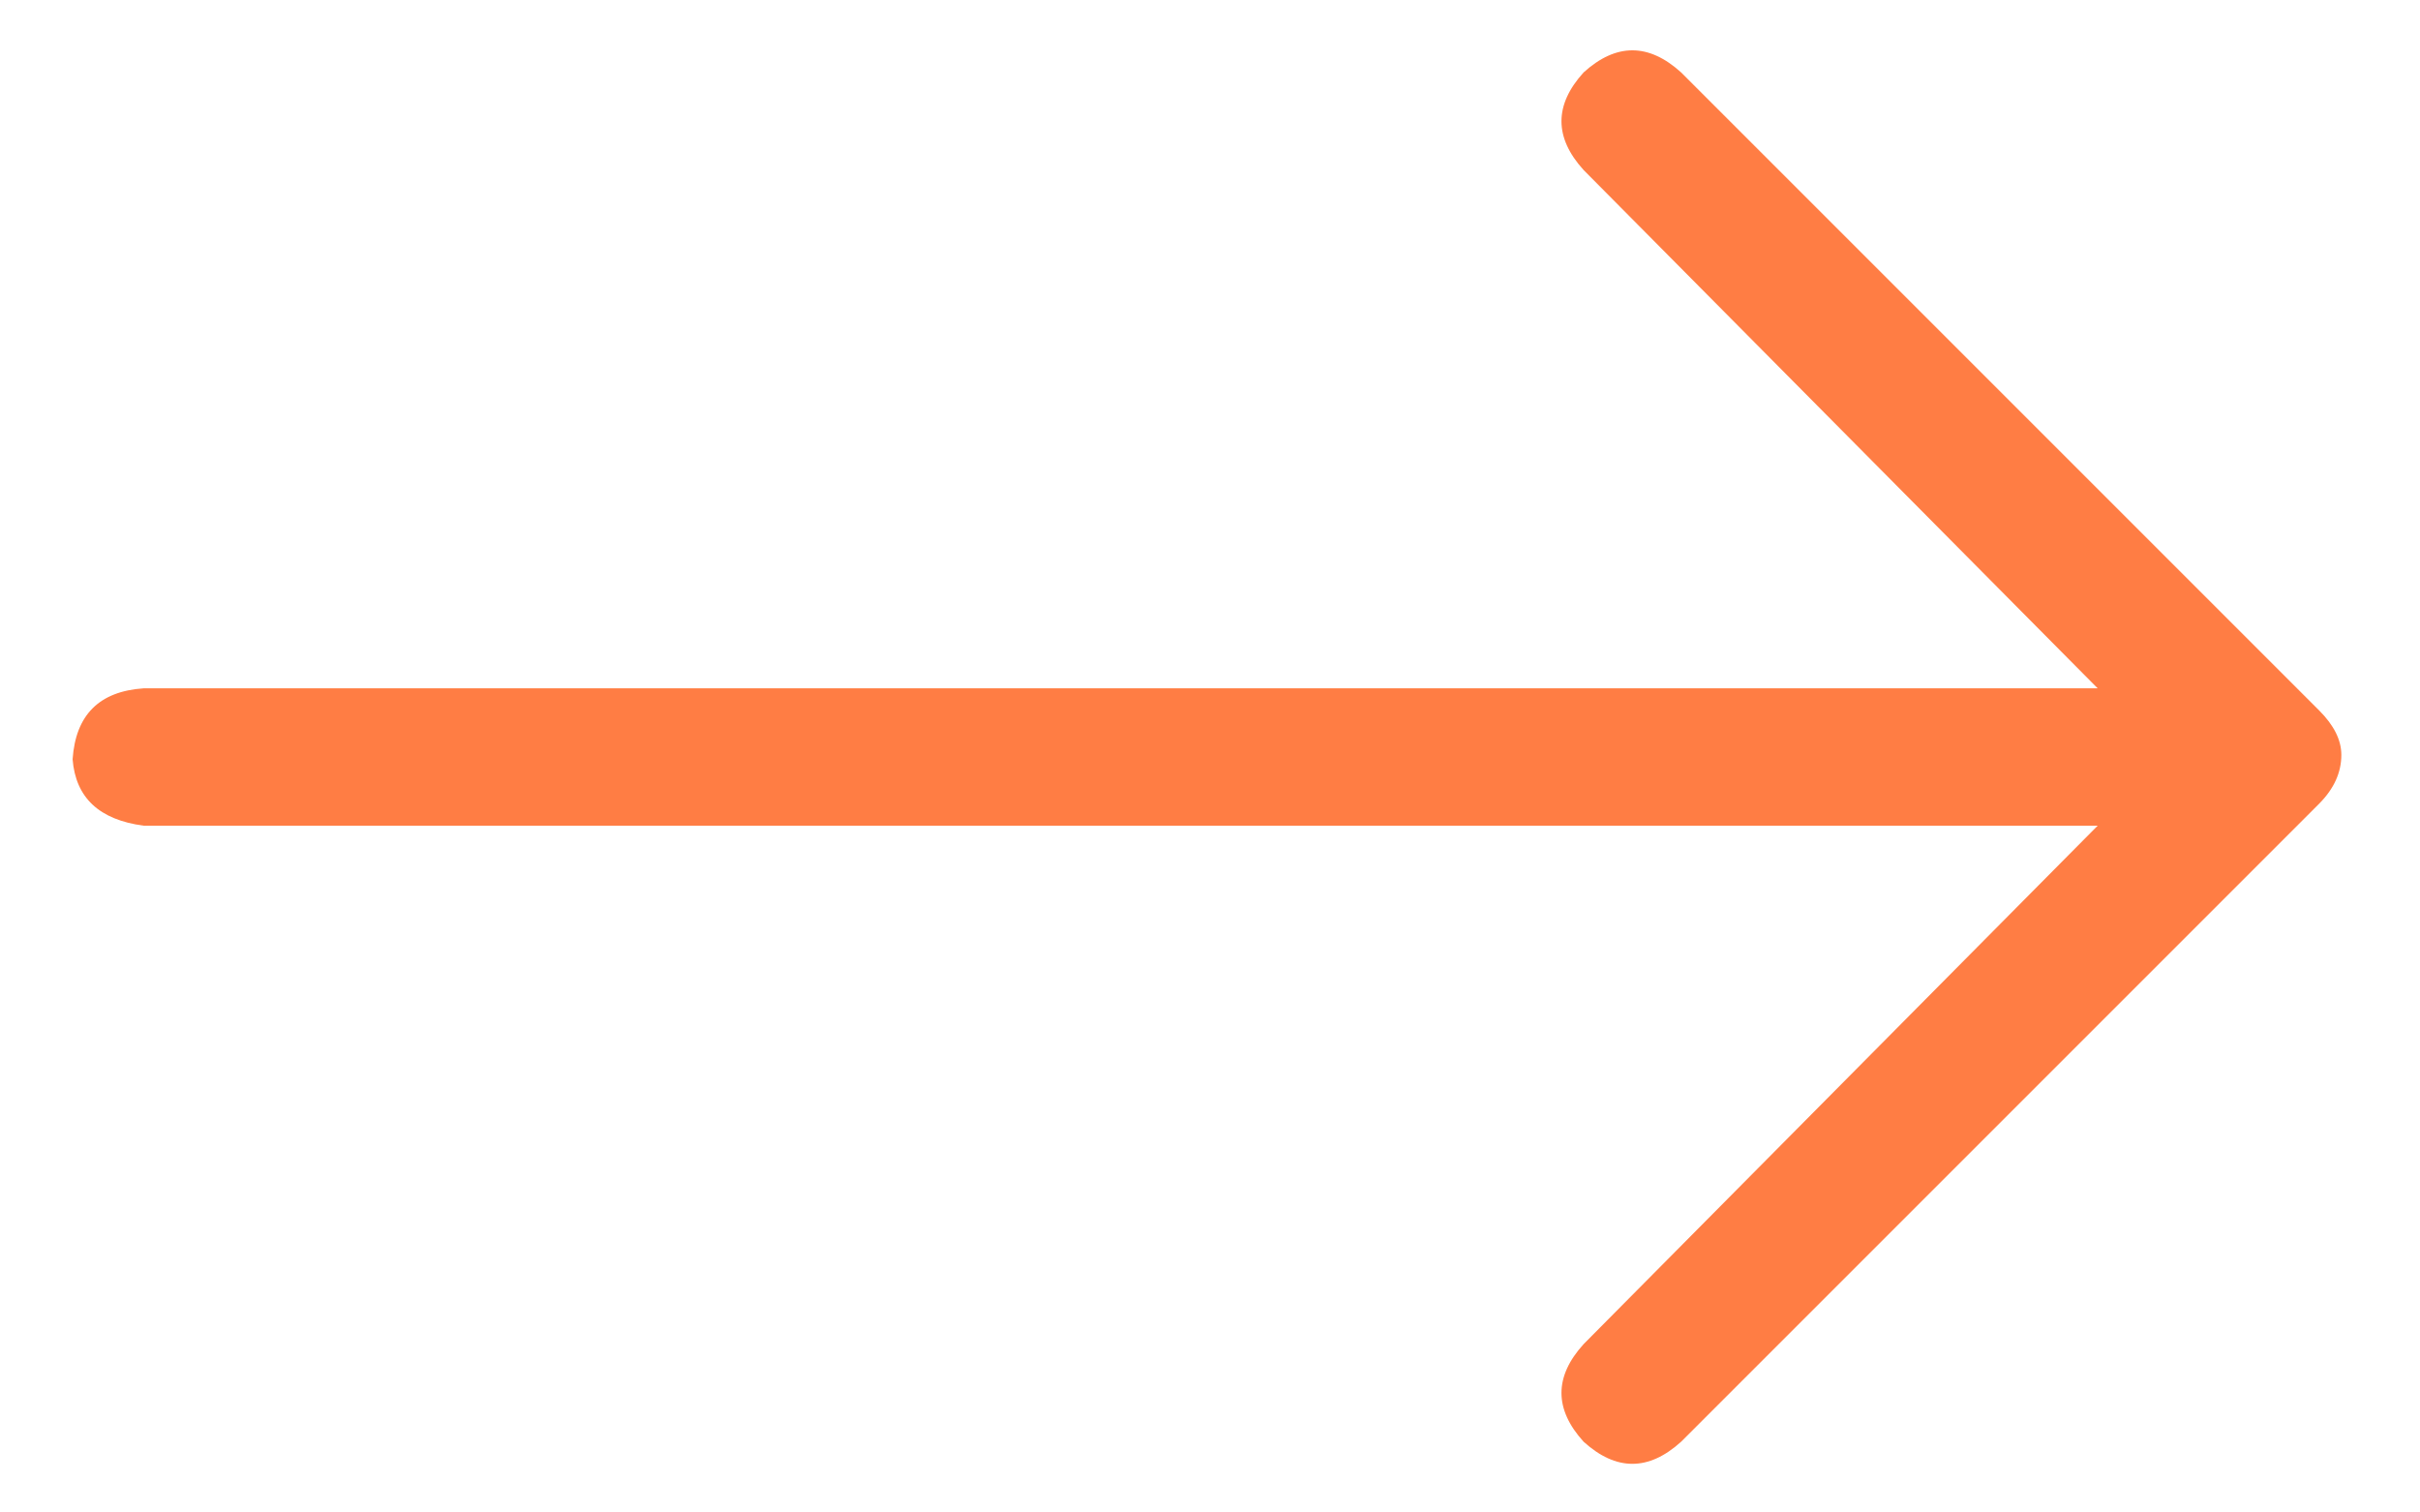 <svg width="16" height="10" viewBox="0 0 16 10" fill="none" xmlns="http://www.w3.org/2000/svg">
<path d="M11.115 0.479L15.334 4.698C15.431 4.795 15.48 4.893 15.48 4.991C15.48 5.108 15.431 5.215 15.334 5.313L11.115 9.532C10.9 9.727 10.685 9.727 10.47 9.532C10.275 9.317 10.275 9.102 10.47 8.887L13.869 5.459H0.949C0.656 5.42 0.5 5.274 0.48 5.02C0.5 4.727 0.656 4.571 0.949 4.551H13.869L10.47 1.124C10.275 0.909 10.275 0.694 10.47 0.479C10.685 0.284 10.9 0.284 11.115 0.479Z" fill="#FF7D44"/>
</svg>
